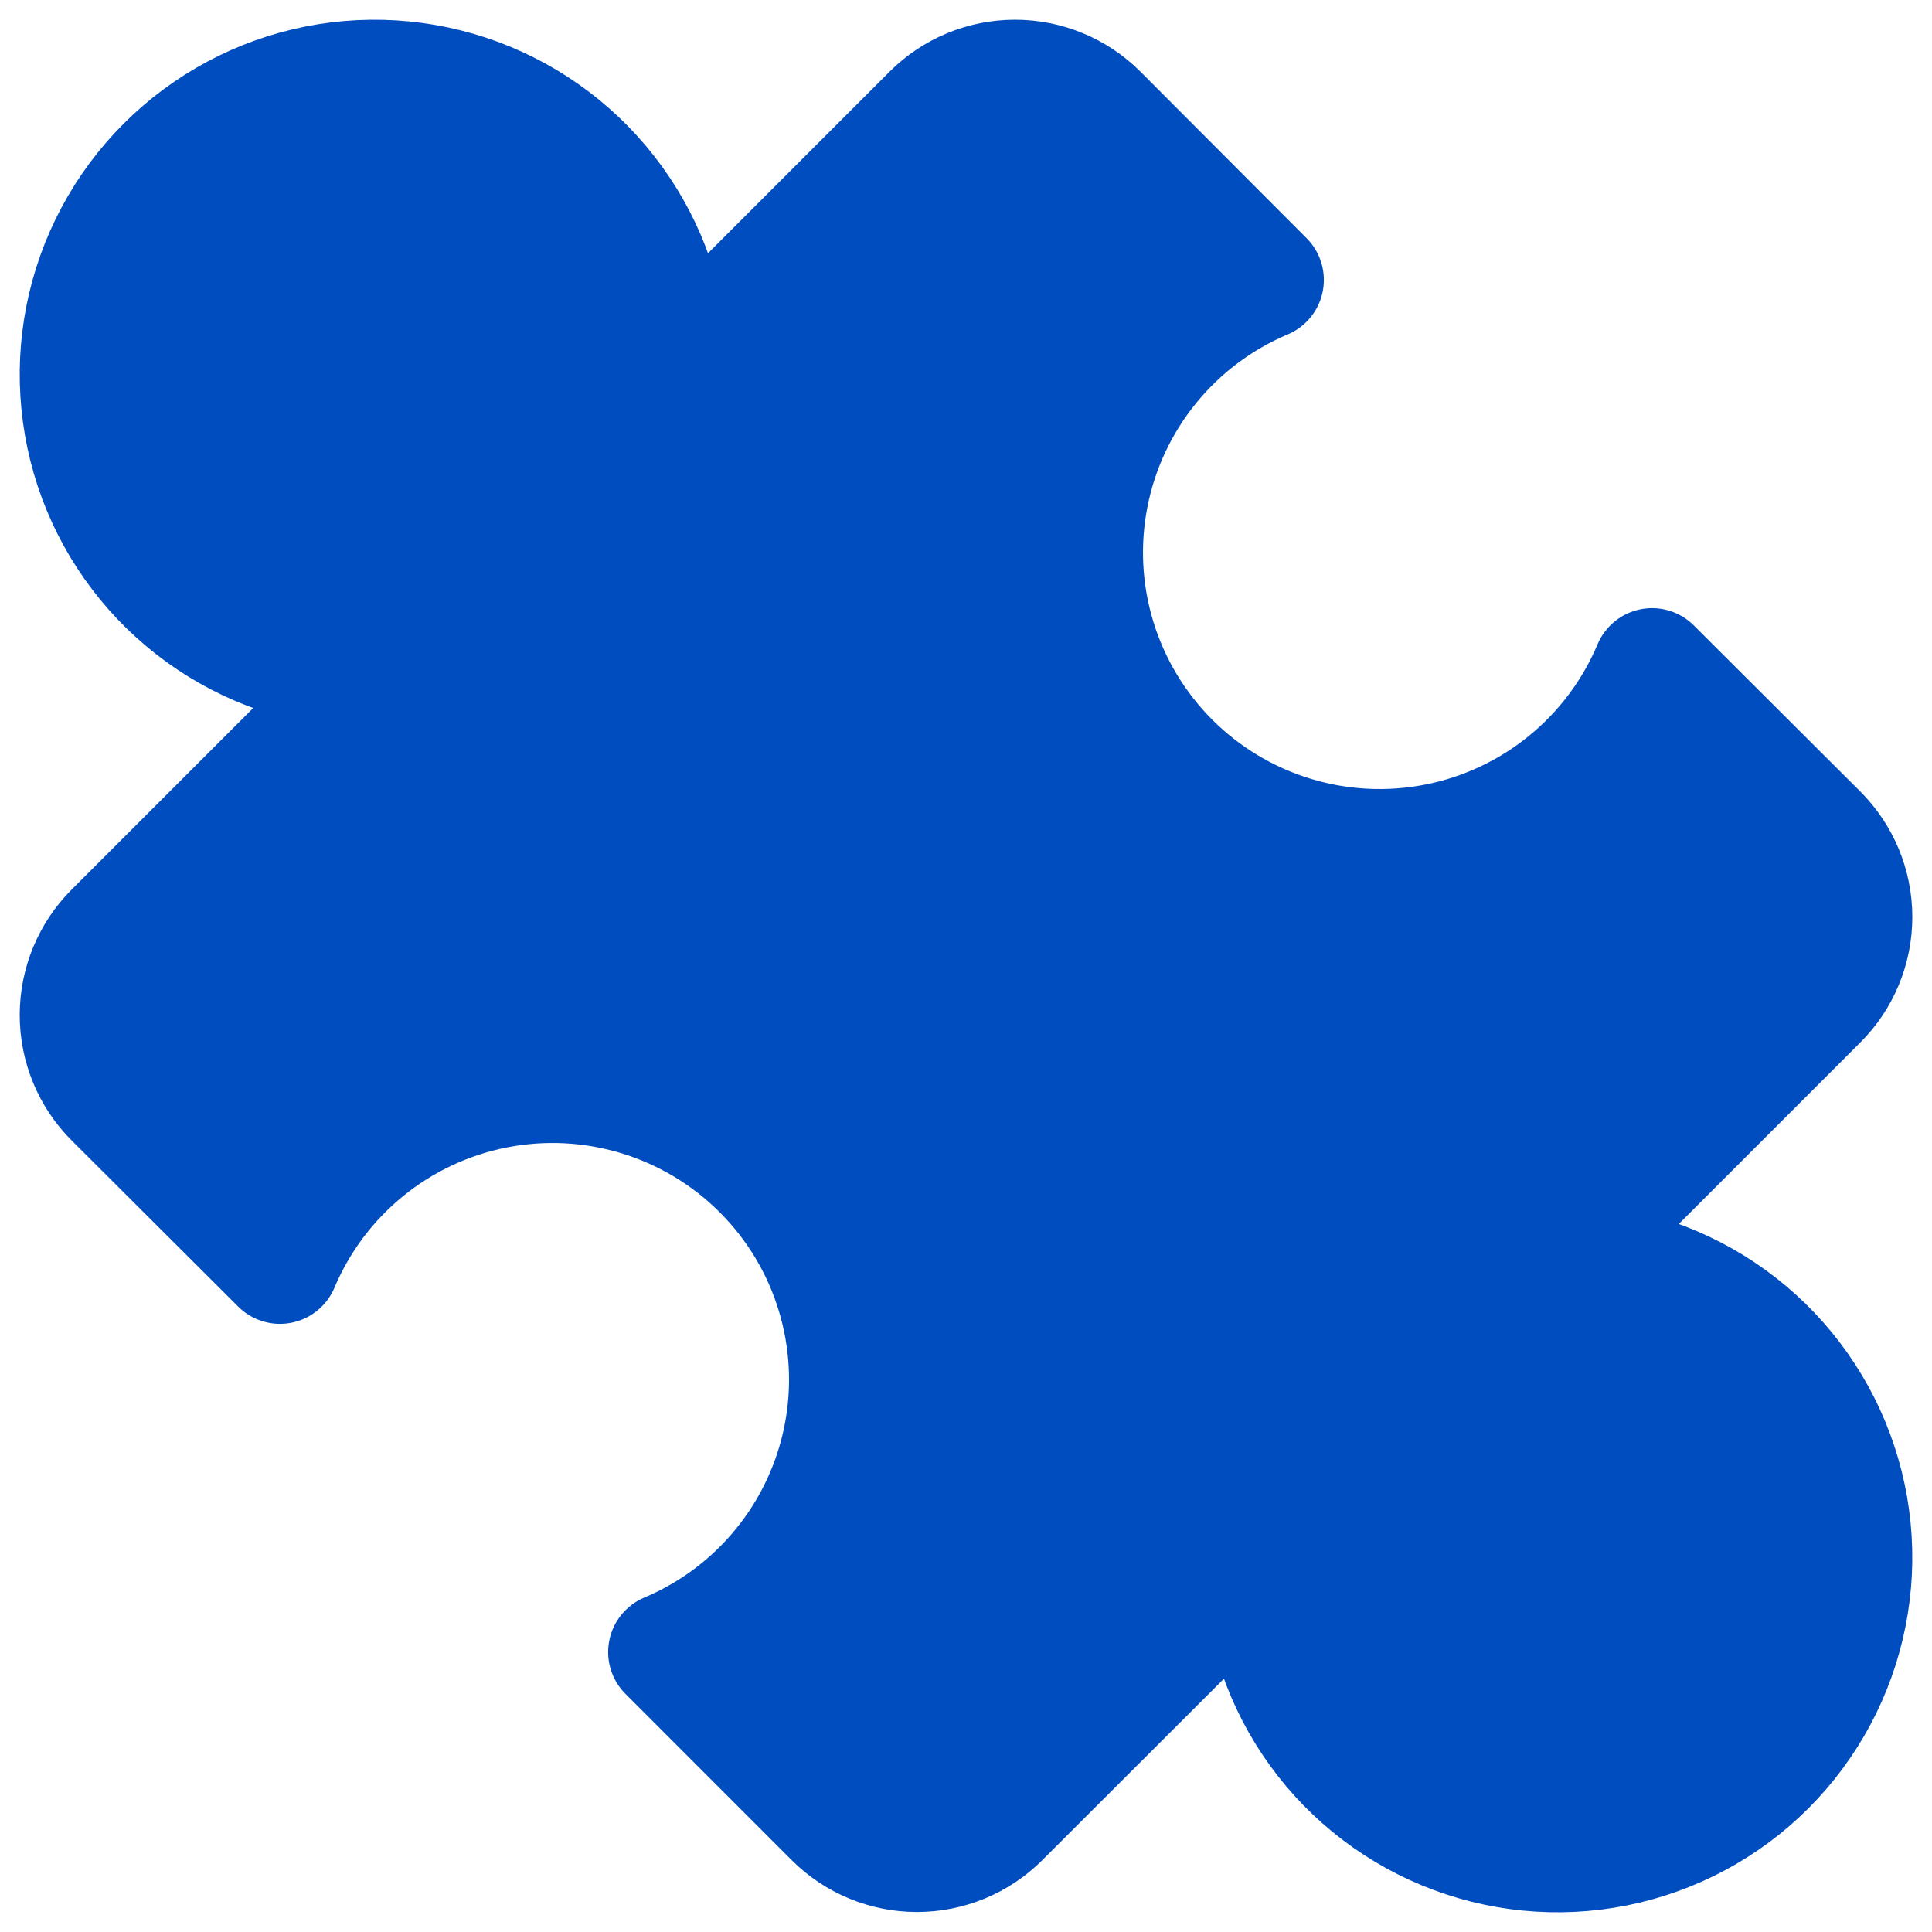 <svg width="49" height="49" viewBox="0 0 49 49" fill="none" xmlns="http://www.w3.org/2000/svg">
<path d="M39.5 32L46.122 25.378C46.685 24.816 47.001 24.053 47.001 23.257C47.001 22.462 46.685 21.699 46.122 21.136L41.9 16.924C41.423 18.057 40.674 19.056 39.72 19.831C38.766 20.607 37.636 21.136 36.43 21.372C35.223 21.608 33.977 21.544 32.801 21.185C31.625 20.827 30.555 20.184 29.686 19.315C28.816 18.446 28.174 17.376 27.815 16.2C27.457 15.024 27.392 13.778 27.629 12.571C27.865 11.364 28.394 10.235 29.17 9.281C29.945 8.327 30.943 7.578 32.076 7.1L27.864 2.878C27.302 2.316 26.539 2 25.743 2C24.948 2 24.185 2.316 23.622 2.878L17 9.5C17 8.017 16.561 6.567 15.736 5.334C14.912 4.1 13.741 3.139 12.37 2.571C11 2.004 9.492 1.855 8.037 2.144C6.582 2.434 5.246 3.148 4.197 4.197C3.148 5.246 2.434 6.582 2.144 8.037C1.855 9.492 2.004 11 2.571 12.37C3.139 13.741 4.1 14.912 5.334 15.736C6.567 16.561 8.017 17 9.5 17L2.878 23.622C2.316 24.185 2 24.948 2 25.743C2 26.539 2.316 27.302 2.878 27.864L7.1 32.076C7.578 30.943 8.327 29.945 9.281 29.17C10.235 28.394 11.364 27.865 12.571 27.629C13.778 27.392 15.024 27.457 16.2 27.815C17.376 28.174 18.446 28.816 19.315 29.686C20.184 30.555 20.827 31.625 21.185 32.801C21.544 33.977 21.608 35.223 21.372 36.43C21.136 37.636 20.607 38.766 19.831 39.72C19.056 40.674 18.057 41.423 16.924 41.9L21.136 46.114C21.699 46.677 22.462 46.993 23.257 46.993C24.053 46.993 24.816 46.677 25.378 46.114L32 39.5C32 40.984 32.44 42.434 33.264 43.667C34.088 44.901 35.26 45.862 36.63 46.429C38.001 46.997 39.509 47.146 40.964 46.856C42.418 46.567 43.755 45.853 44.804 44.804C45.853 43.755 46.567 42.418 46.856 40.964C47.146 39.509 46.997 38.001 46.429 36.63C45.862 35.26 44.901 34.088 43.667 33.264C42.434 32.44 40.984 32 39.5 32Z" fill="#004DC0" stroke="#004DC0" stroke-width="3" stroke-linecap="round" stroke-linejoin="round"/>
</svg>
